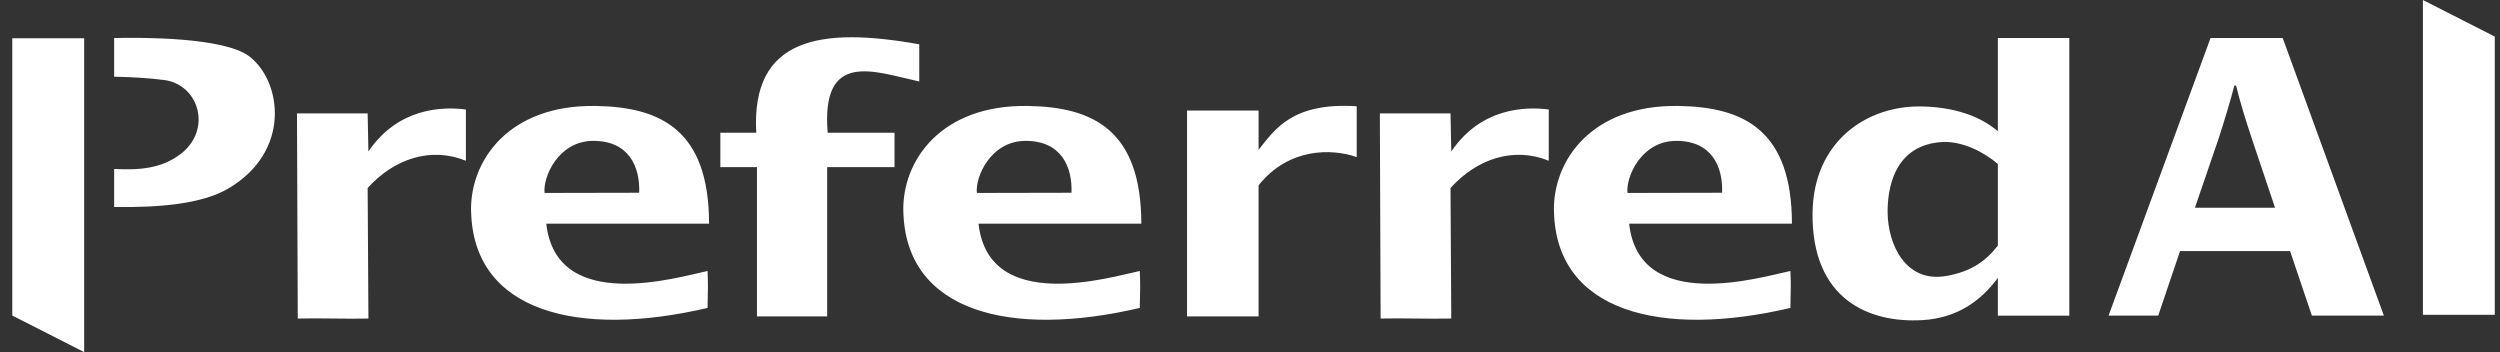 <svg xmlns="http://www.w3.org/2000/svg" width="142" height="20" fill="none" viewBox="0 0 142 20">
  <rect x="0" y="0" width="142" height="20" fill="#333333" stroke="none"/>
  <path fill="#fff" fill-rule="evenodd" d="m20.882 6.44.044 2.164c1.672-2.47 4.172-2.561 5.537-2.384v2.911c-1.99-.809-4.07-.119-5.58 1.546l.043 7.416c-1.337.029-2.677-.03-4.013 0L16.869 6.44h4.013Zm96.655-4.28v15.77h-4.059v-2.145c-.983 1.336-2.345 2.286-4.288 2.398-3.027.177-6.281-1.174-6.238-6.068.043-4.122 3.128-6.148 6.238-6.068 1.842.047 3.262.541 4.288 1.405V2.16h4.059Zm-4.059 11.786V9.312c-.882-.744-2.016-1.264-3.067-1.25-2.901.116-3.215 2.781-3.193 4.05.021 1.697.971 3.969 3.326 3.564 1.442-.249 2.276-.874 2.937-1.73h-.003Zm-77.172-2.998-5.375.011c-.101-.881.762-2.955 2.77-2.958 2.009 0 2.659 1.452 2.605 2.947Zm-9.547 1.048c.12 5.76 6.144 7.202 13.43 5.494.029-1.34.029-1.265 0-2.099-1.644.343-8.593 2.467-9.16-2.687h9.246c-.007-5.306-2.723-6.632-6.454-6.686-4.906-.073-7.123 3.077-7.066 5.981l.004-.003Zm55.63-5.556.043 2.164c1.672-2.47 4.172-2.561 5.537-2.384v2.911c-1.99-.809-4.07-.119-5.58 1.546l.043 7.416c-1.337.029-2.677-.03-4.013 0-.015-3.912-.03-7.737-.043-11.653h4.012Zm15.427 4.508-5.375.011c-.101-.881.762-2.955 2.77-2.958 2.009 0 2.659 1.452 2.605 2.947Zm-9.55 1.048c.118 5.76 6.143 7.202 13.429 5.494.029-1.34.029-1.265 0-2.099-1.644.343-8.593 2.467-9.16-2.687h9.247c-.008-5.306-2.724-6.632-6.455-6.686-4.905-.073-7.123 3.077-7.065 5.981l.003-.003ZM60.86 10.948l-5.374.011c-.101-.881.762-2.955 2.77-2.958 2.009 0 2.659 1.452 2.605 2.947Zm-9.55 1.048c.12 5.76 6.144 7.202 13.43 5.494.029-1.34.029-1.265 0-2.099-1.644.343-8.593 2.467-9.16-2.687h9.247c-.008-5.306-2.724-6.632-6.455-6.686-4.905-.073-7.123 3.077-7.065 5.981l.003-.003Zm.903-7.369v-2.11c-5.63-1.01-9.557-.371-9.258 5.021h-2.04v1.955h2.08v8.48h3.988v-8.48h3.825V7.538h-3.796c-.387-4.731 2.673-3.456 5.198-2.911h.003Zm19.274 3.88v-2.23h-4.063V17.97h4.063v-7.444c1.723-2.153 4.169-2.095 5.574-1.604V6.036c-3.7-.239-4.664 1.354-5.574 2.47Zm63.909 9.42h-4.082l-1.239-3.667h-6.249l-1.239 3.667h-2.821l5.794-15.77h4.096l5.747 15.77h-.007Zm-6.174-6.126-1.289-3.84c-.365-1.084-.704-2.189-.925-3.1h-.097c-.221.86-.632 2.215-.925 3.1l-1.315 3.84h4.551ZM137.621 0v17.88h4.081V2.077L137.621 0ZM.698 17.923 4.78 20V2.174H.698v15.75Zm13.47-14.715C12.736 2.106 8.02 2.124 6.484 2.16v2.196c.935.022 1.874.065 2.831.188 1.987.253 2.735 2.796.98 4.176-1.135.892-2.457.942-3.811.877v2.16c2.495.036 4.955-.148 6.494-1.054 3.572-2.11 3.034-6.072 1.192-7.492l-.004-.003Z" clip-rule="evenodd"/>
</svg>
